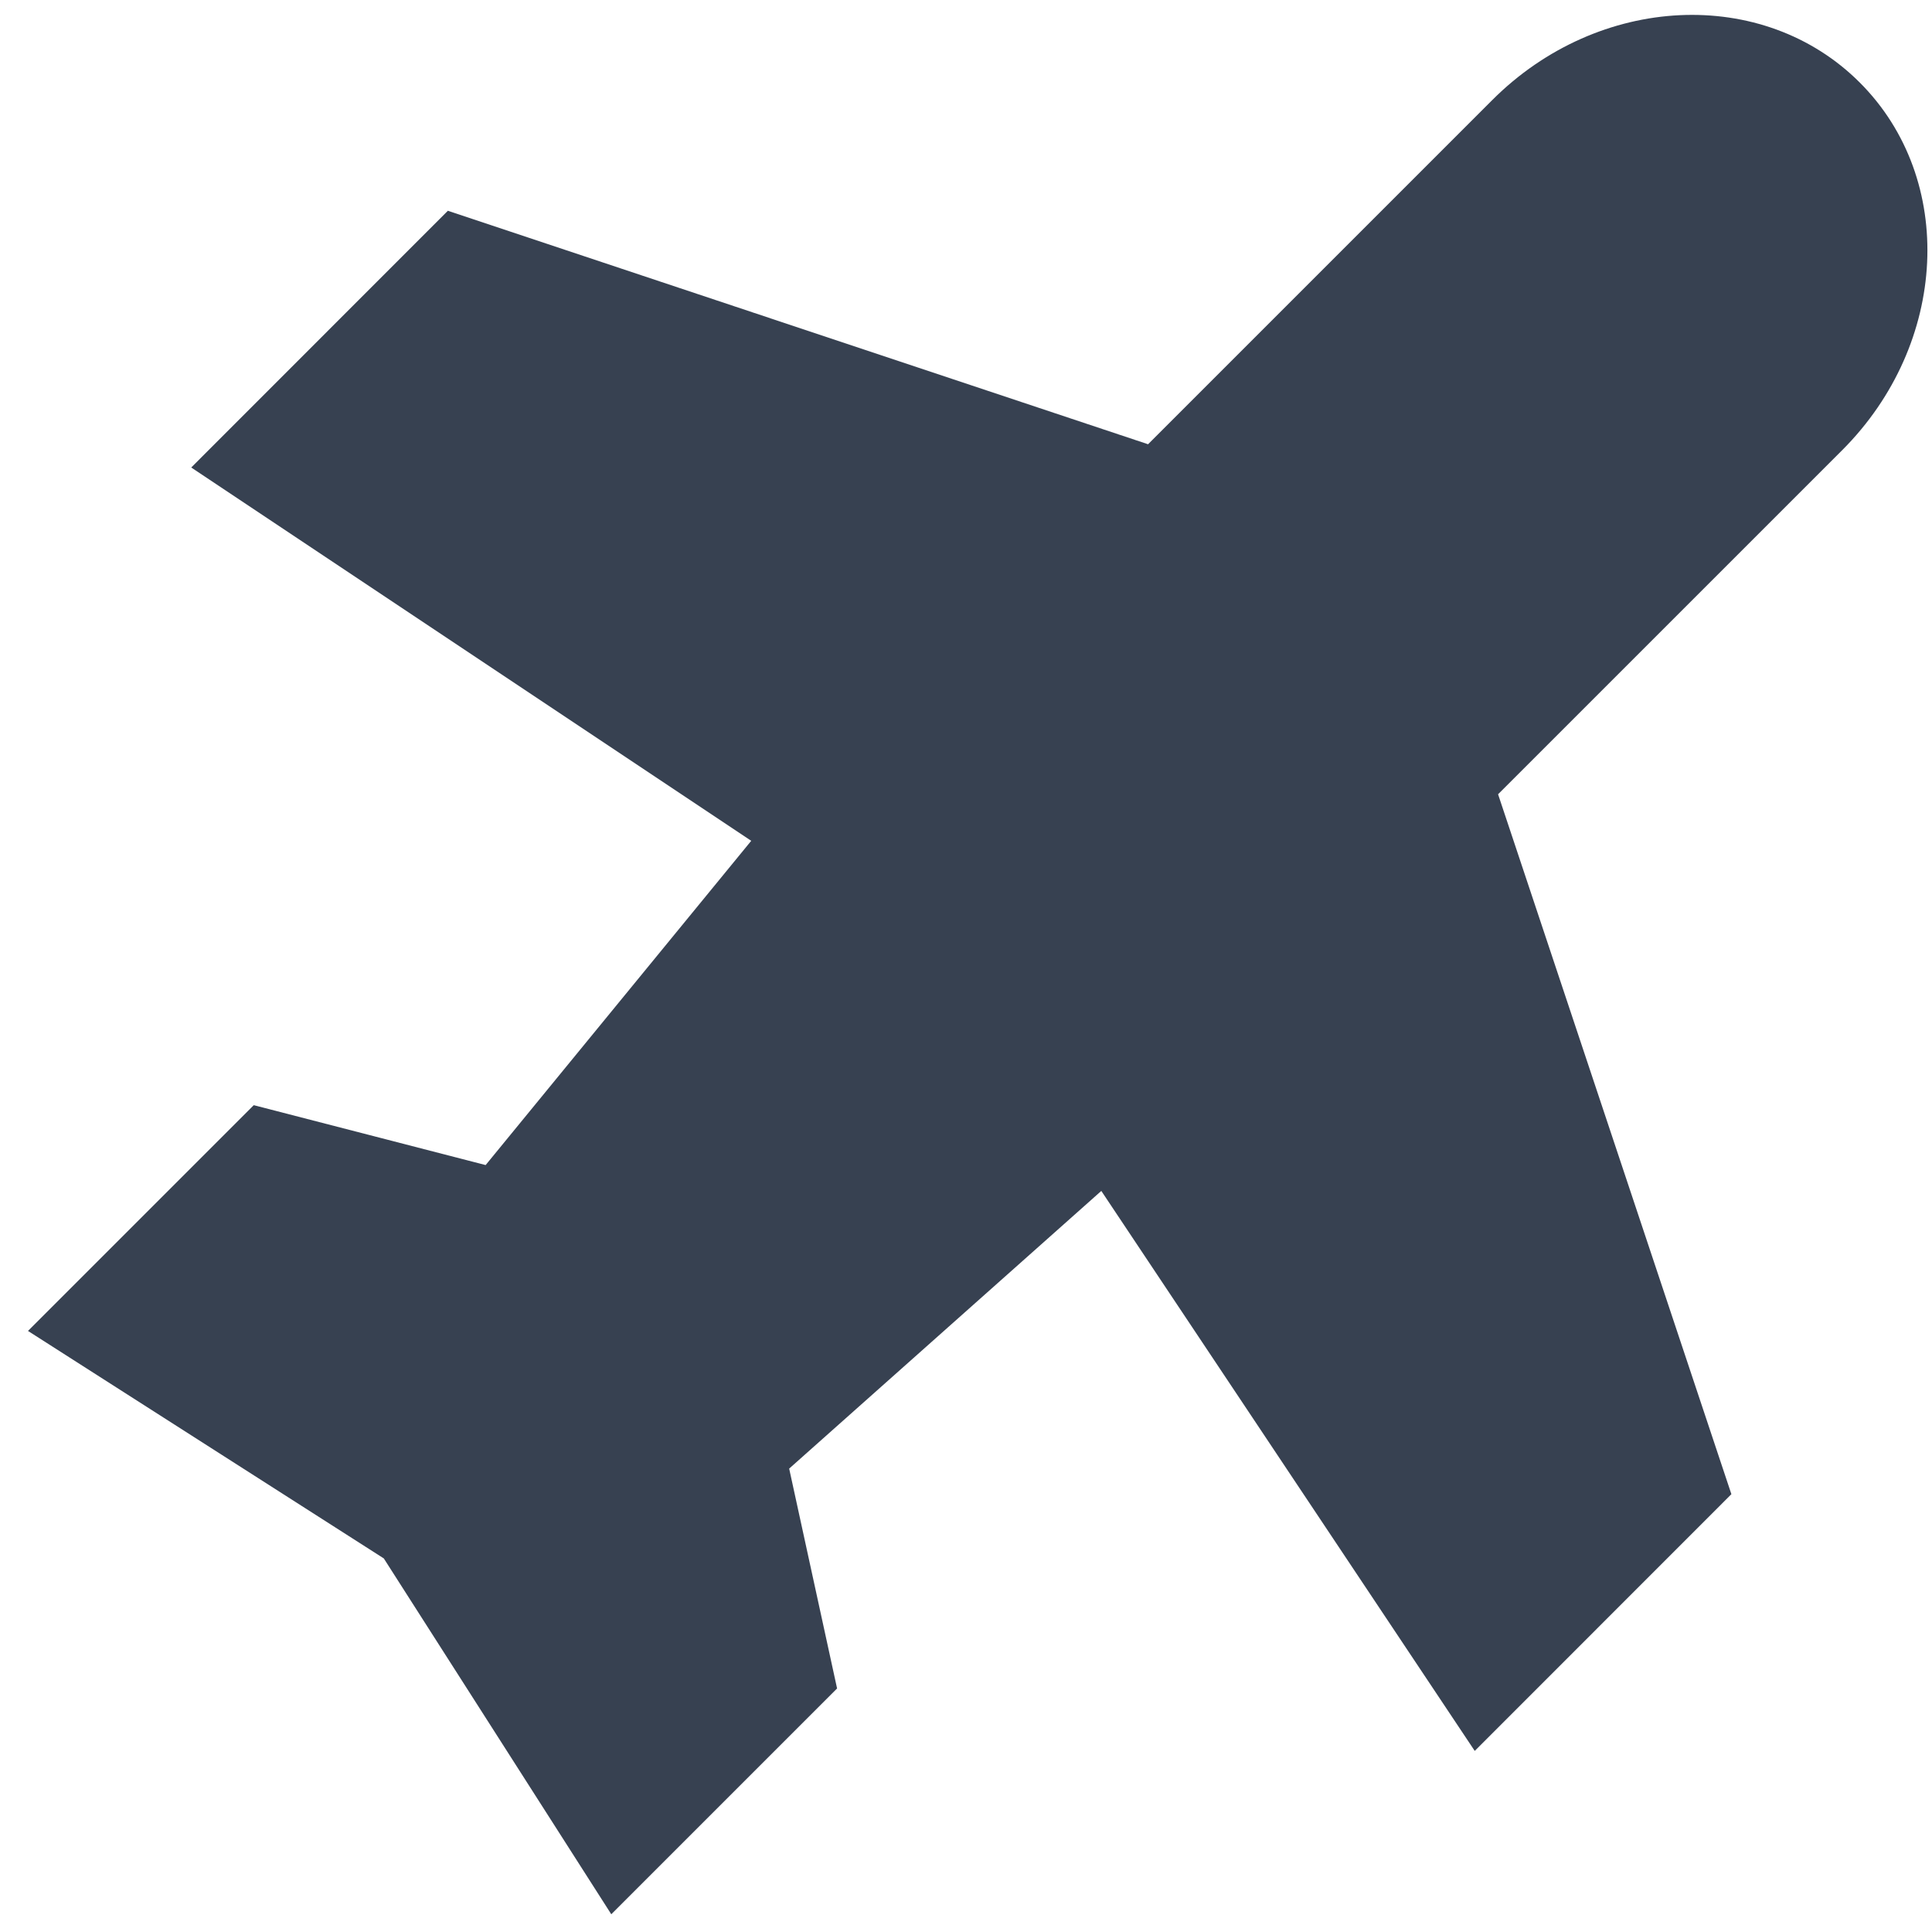 <svg width="55" height="55" viewBox="0 0 55 55" fill="none" xmlns="http://www.w3.org/2000/svg">
<path d="M31.352 33.903L22.466 41.808L23.83 48.067L17.402 54.495L10.926 44.365L0.797 37.889L7.224 31.462L13.825 33.167L21.386 23.936L5.444 13.309L12.75 6L32.683 12.647L42.481 2.849C45.507 -0.179 50.193 -0.401 52.944 2.35C55.695 5.101 55.471 9.785 52.446 12.813L42.647 22.611L49.289 42.536L41.983 49.845L31.352 33.903Z" fill="#374151"/>
</svg>

